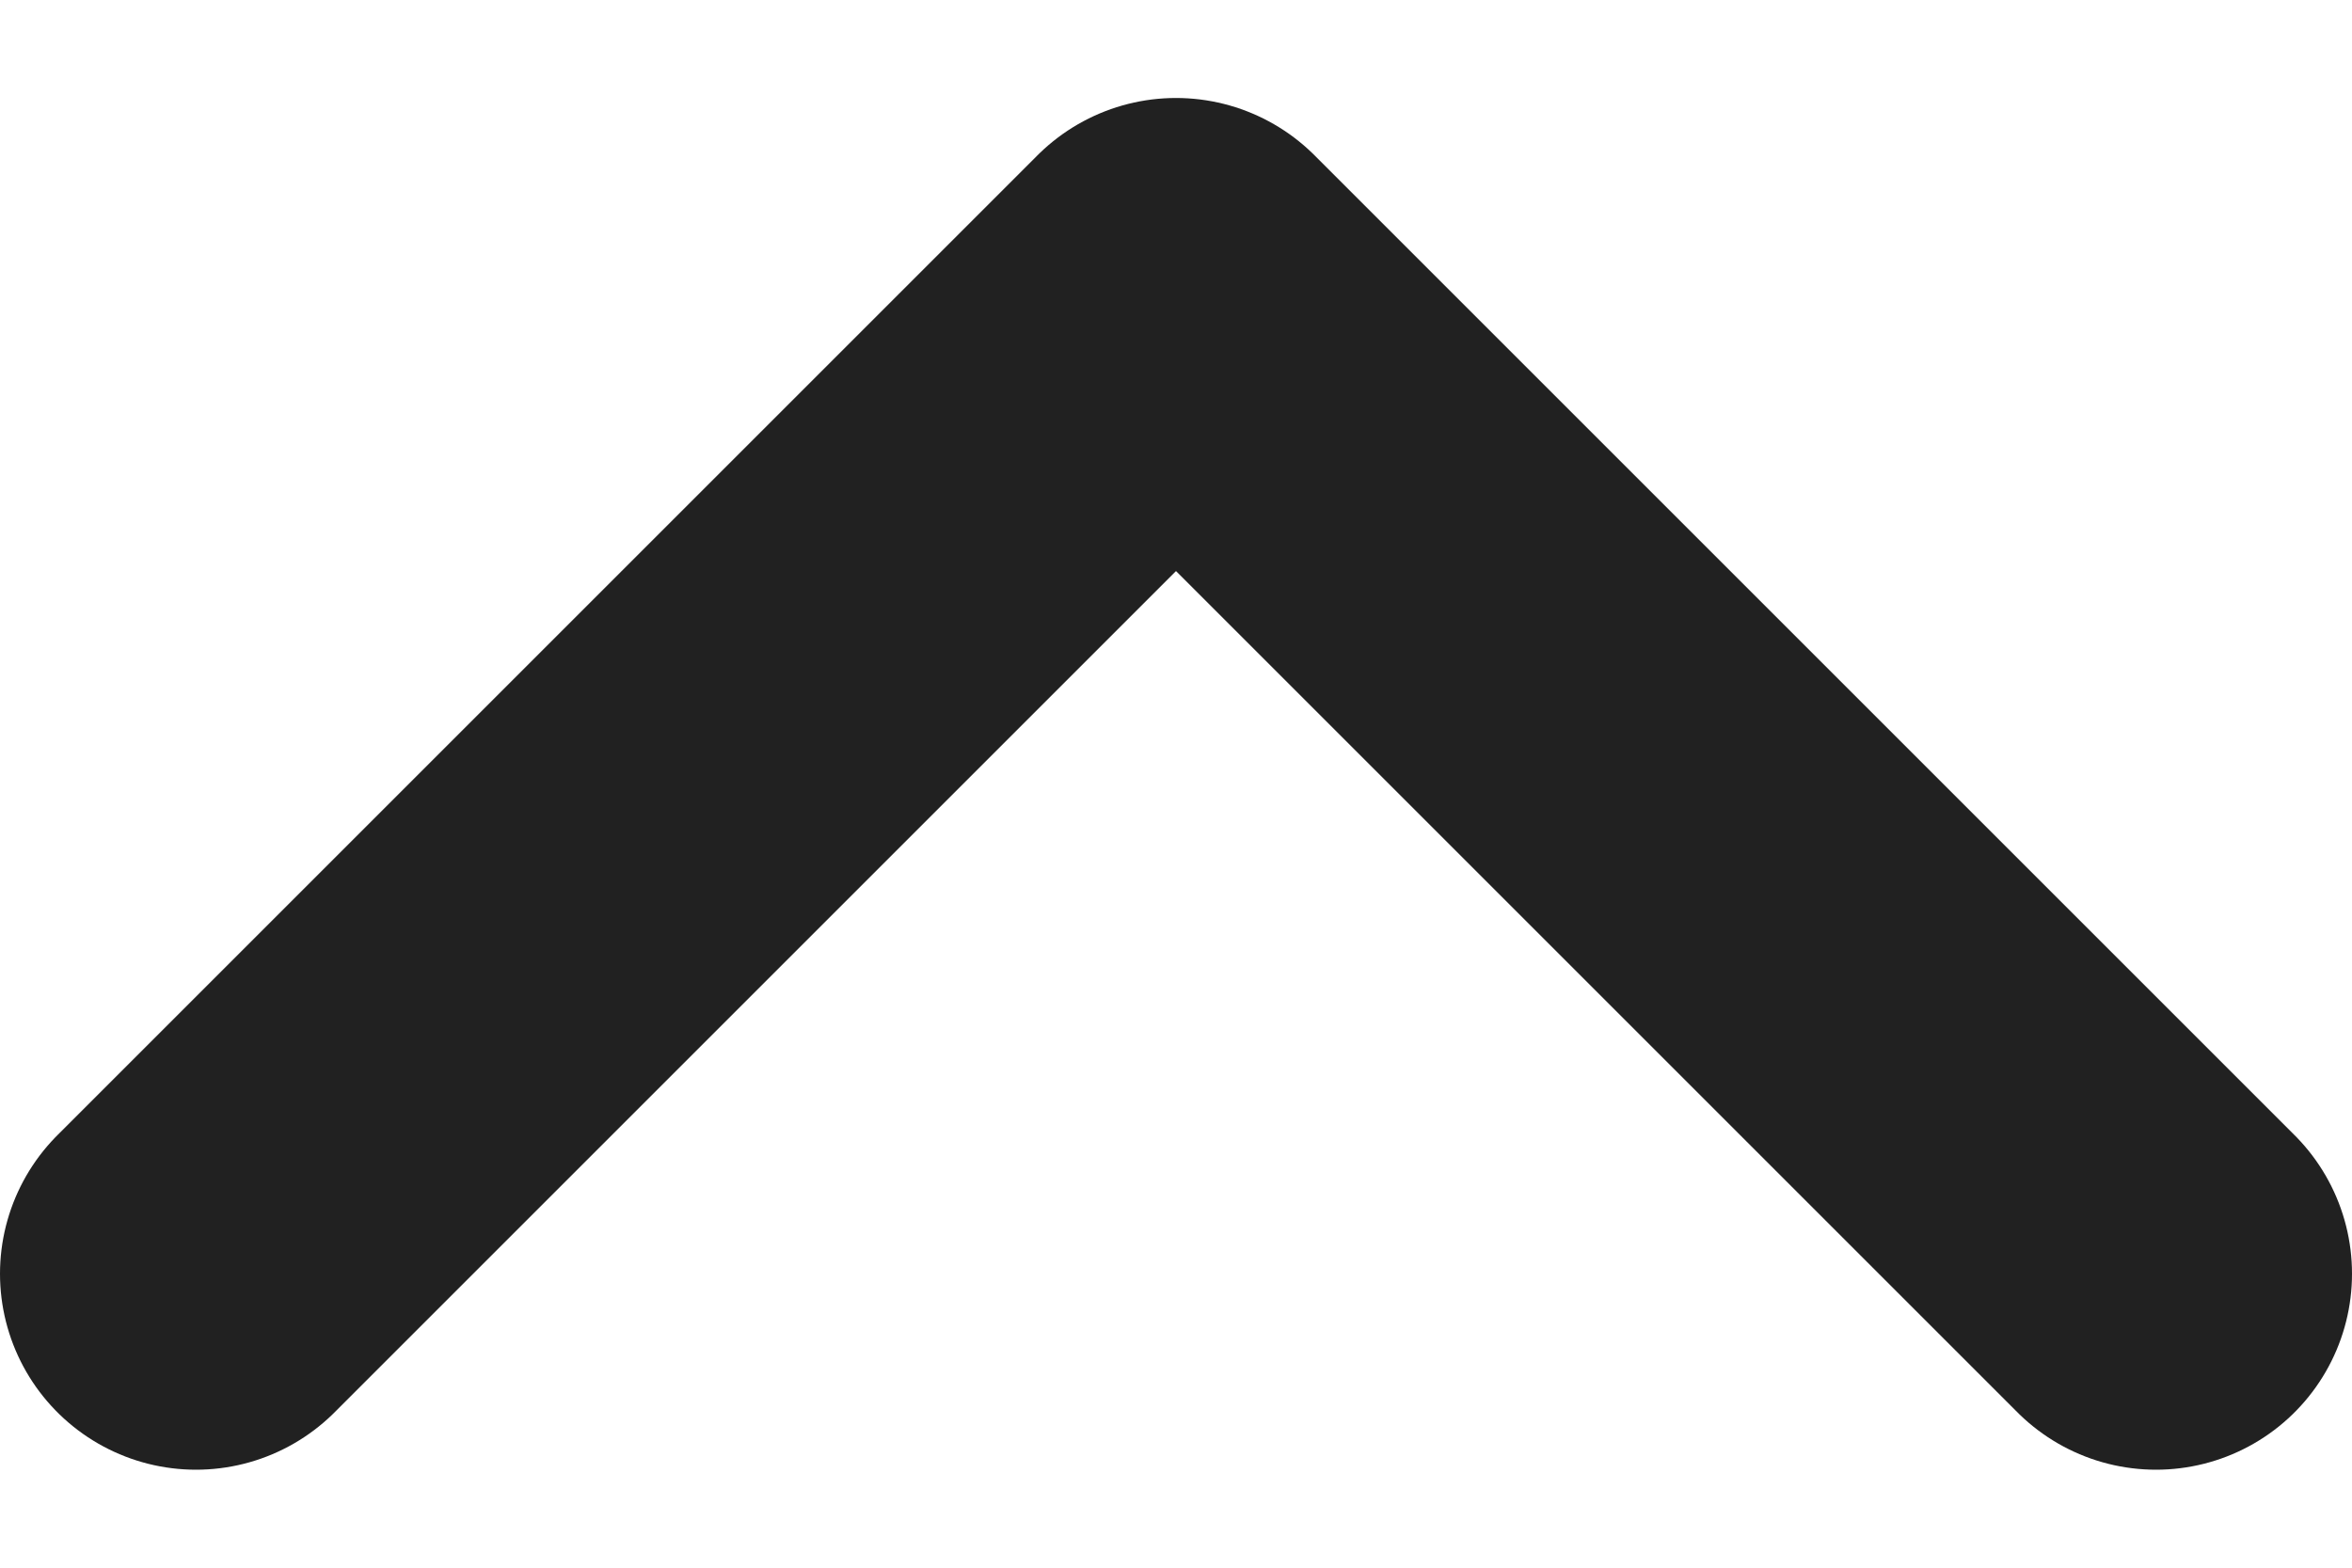 <svg width="12" height="8" viewBox="0 0 12 8" fill="none" xmlns="http://www.w3.org/2000/svg">
<path d="M1 6.5L6 1.5L11 6.5" stroke="#212121" stroke-width="2" stroke-linecap="round" stroke-linejoin="round"/>
</svg>
